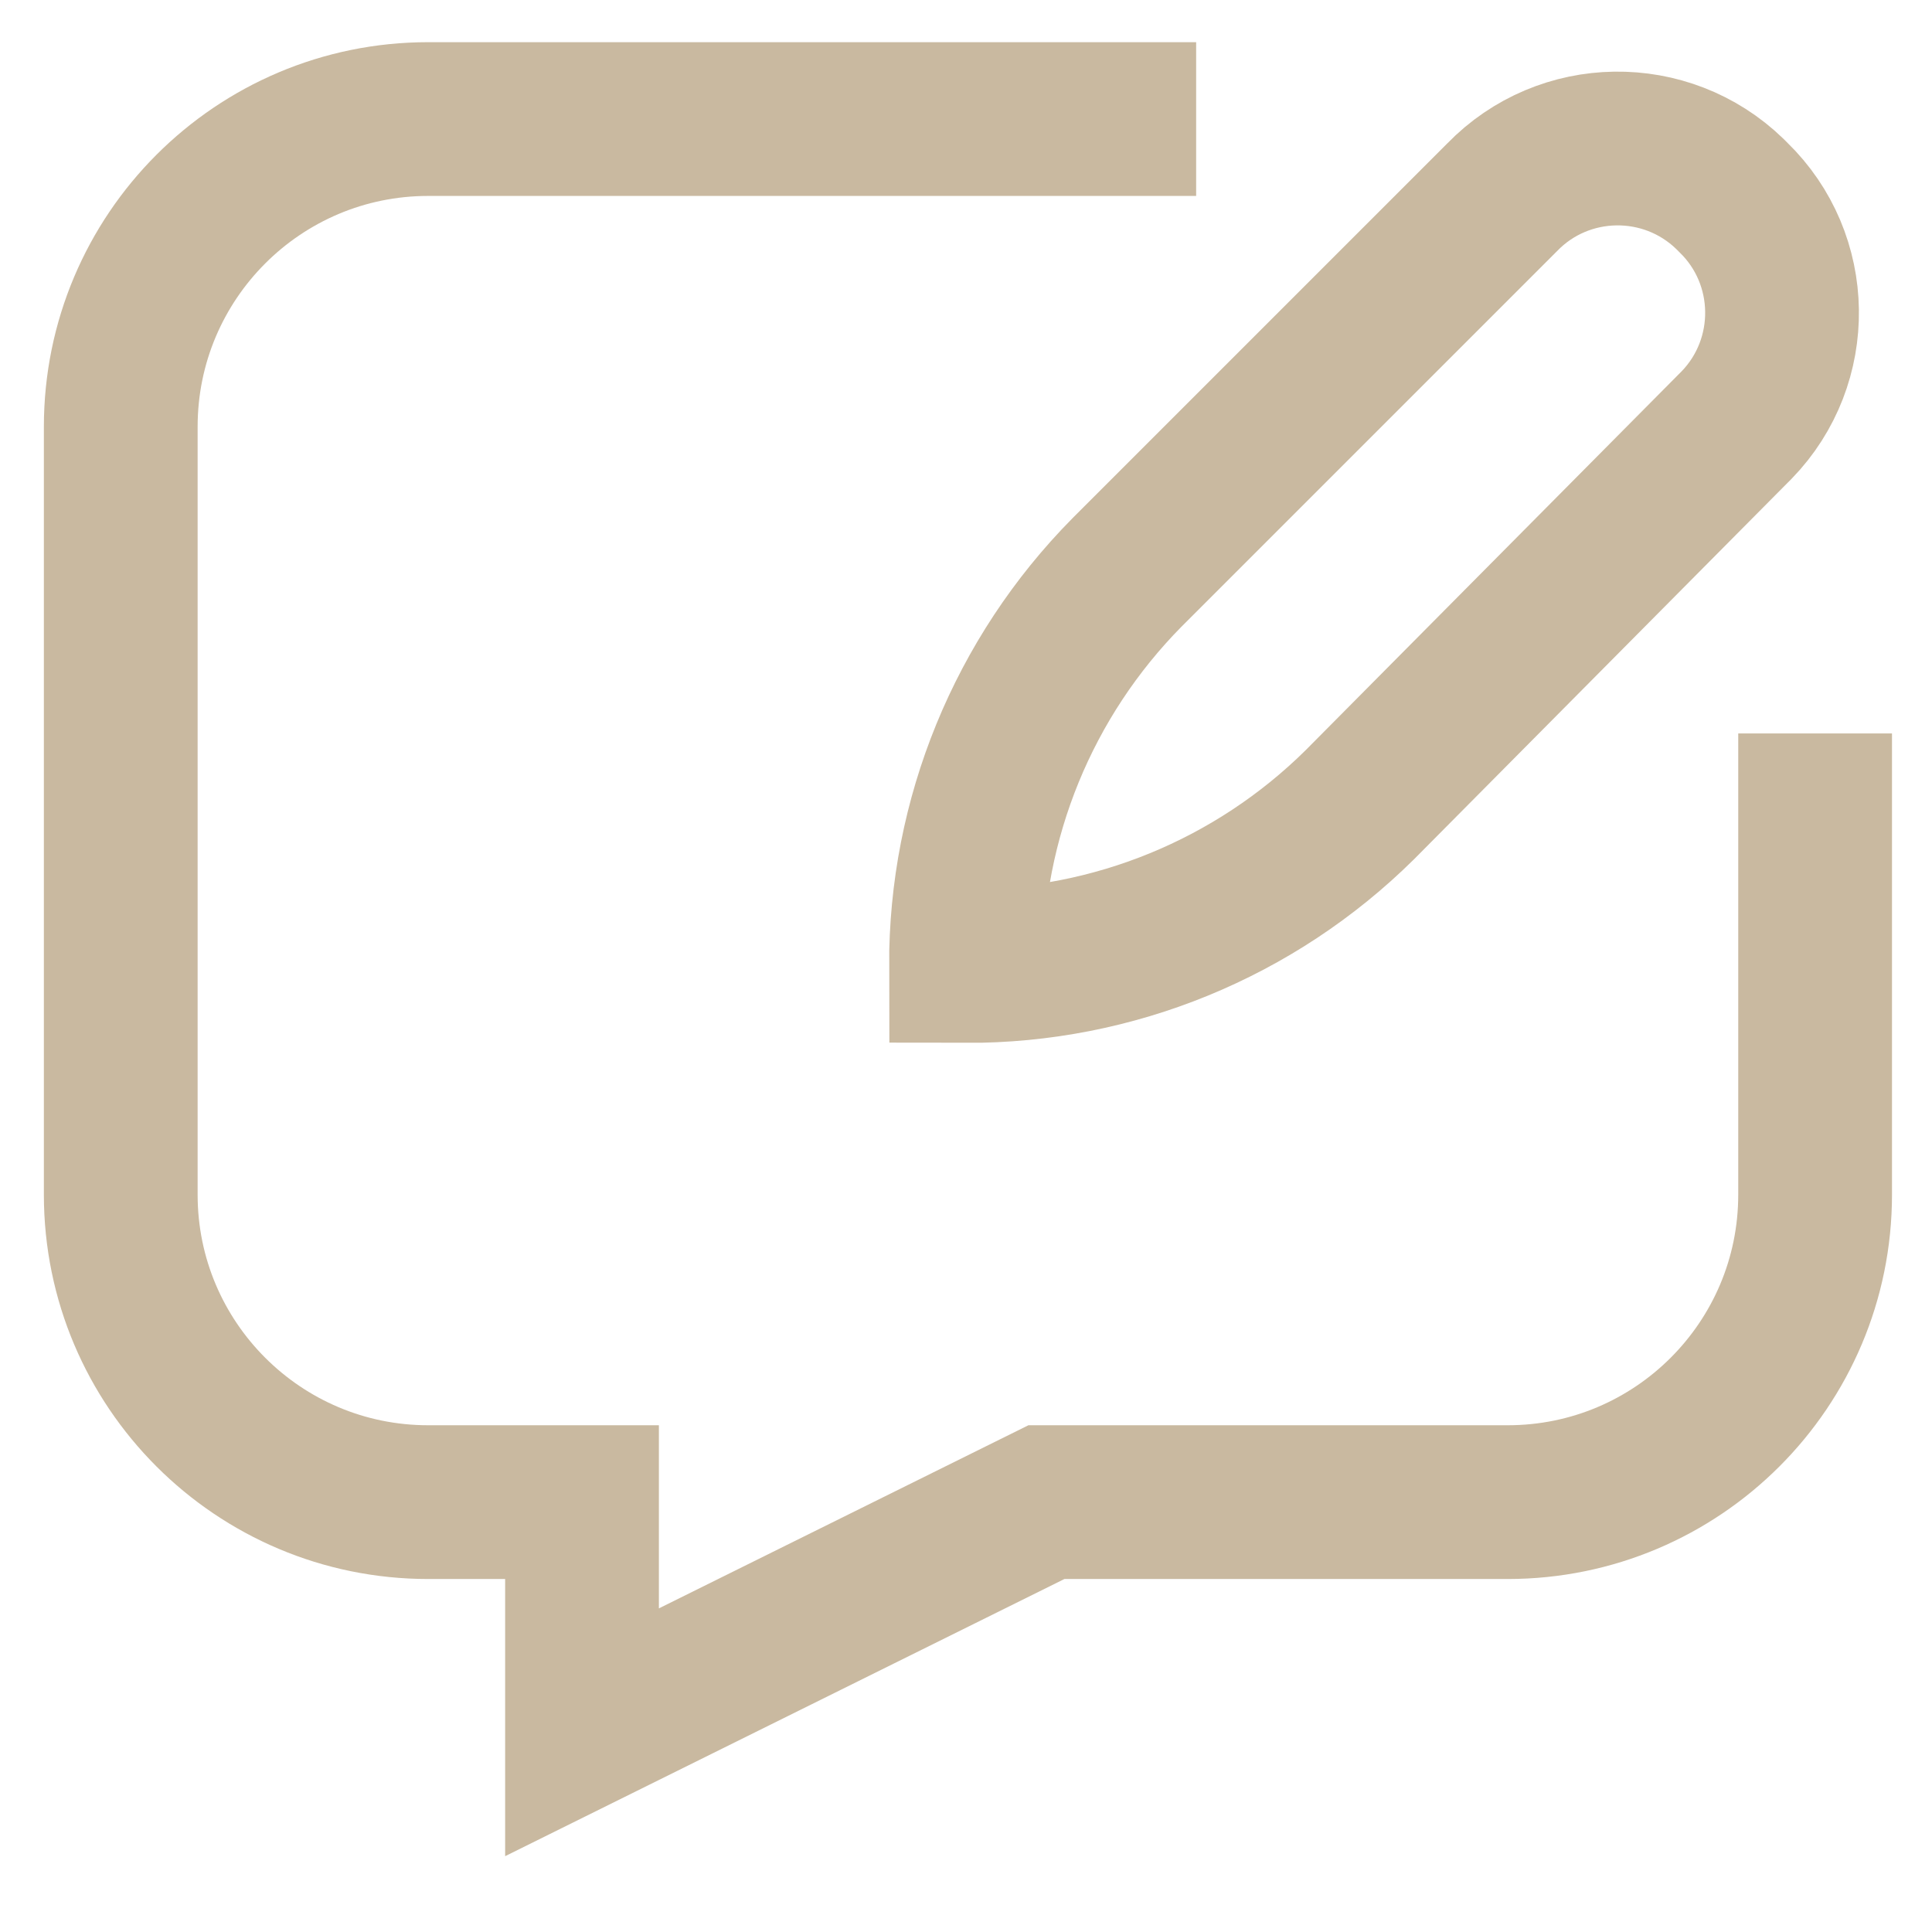 <?xml version="1.0" encoding="utf-8"?>
<!-- Generator: Adobe Illustrator 24.3.0, SVG Export Plug-In . SVG Version: 6.00 Build 0)  -->
<svg version="1.1" id="Layer_1" xmlns="http://www.w3.org/2000/svg" xmlns:xlink="http://www.w3.org/1999/xlink" x="0px" y="0px"
	 viewBox="0 0 800 800" style="enable-background:new 0 0 800 800;" xml:space="preserve">
<style type="text/css">
	.st0{fill:none;stroke:#C9B9A0;stroke-width:63.667;stroke-miterlimit:333.333;}
</style>
<path class="st0" d="M400,400L400,400c-0.2-61,23.8-119.6,66.7-163L622,81.7c25.6-26.4,67.9-27,94.3-1.4c0.5,0.5,0.9,0.9,1.4,1.4
	l0,0c26.4,25.6,27,67.9,1.4,94.3c-0.5,0.5-0.9,0.9-1.4,1.4L563,333.3C519.6,376.2,461,400.2,400,400z"/>
<path class="st0" d="M495.3,49.3h-318C107,49.3,50,106.3,50,176.7l0,0v318C50,565,107,622,177.3,622H241v95.3L433.3,622h191
	c70.3,0,127.3-57,127.3-127.3v-191"/>
</svg>
